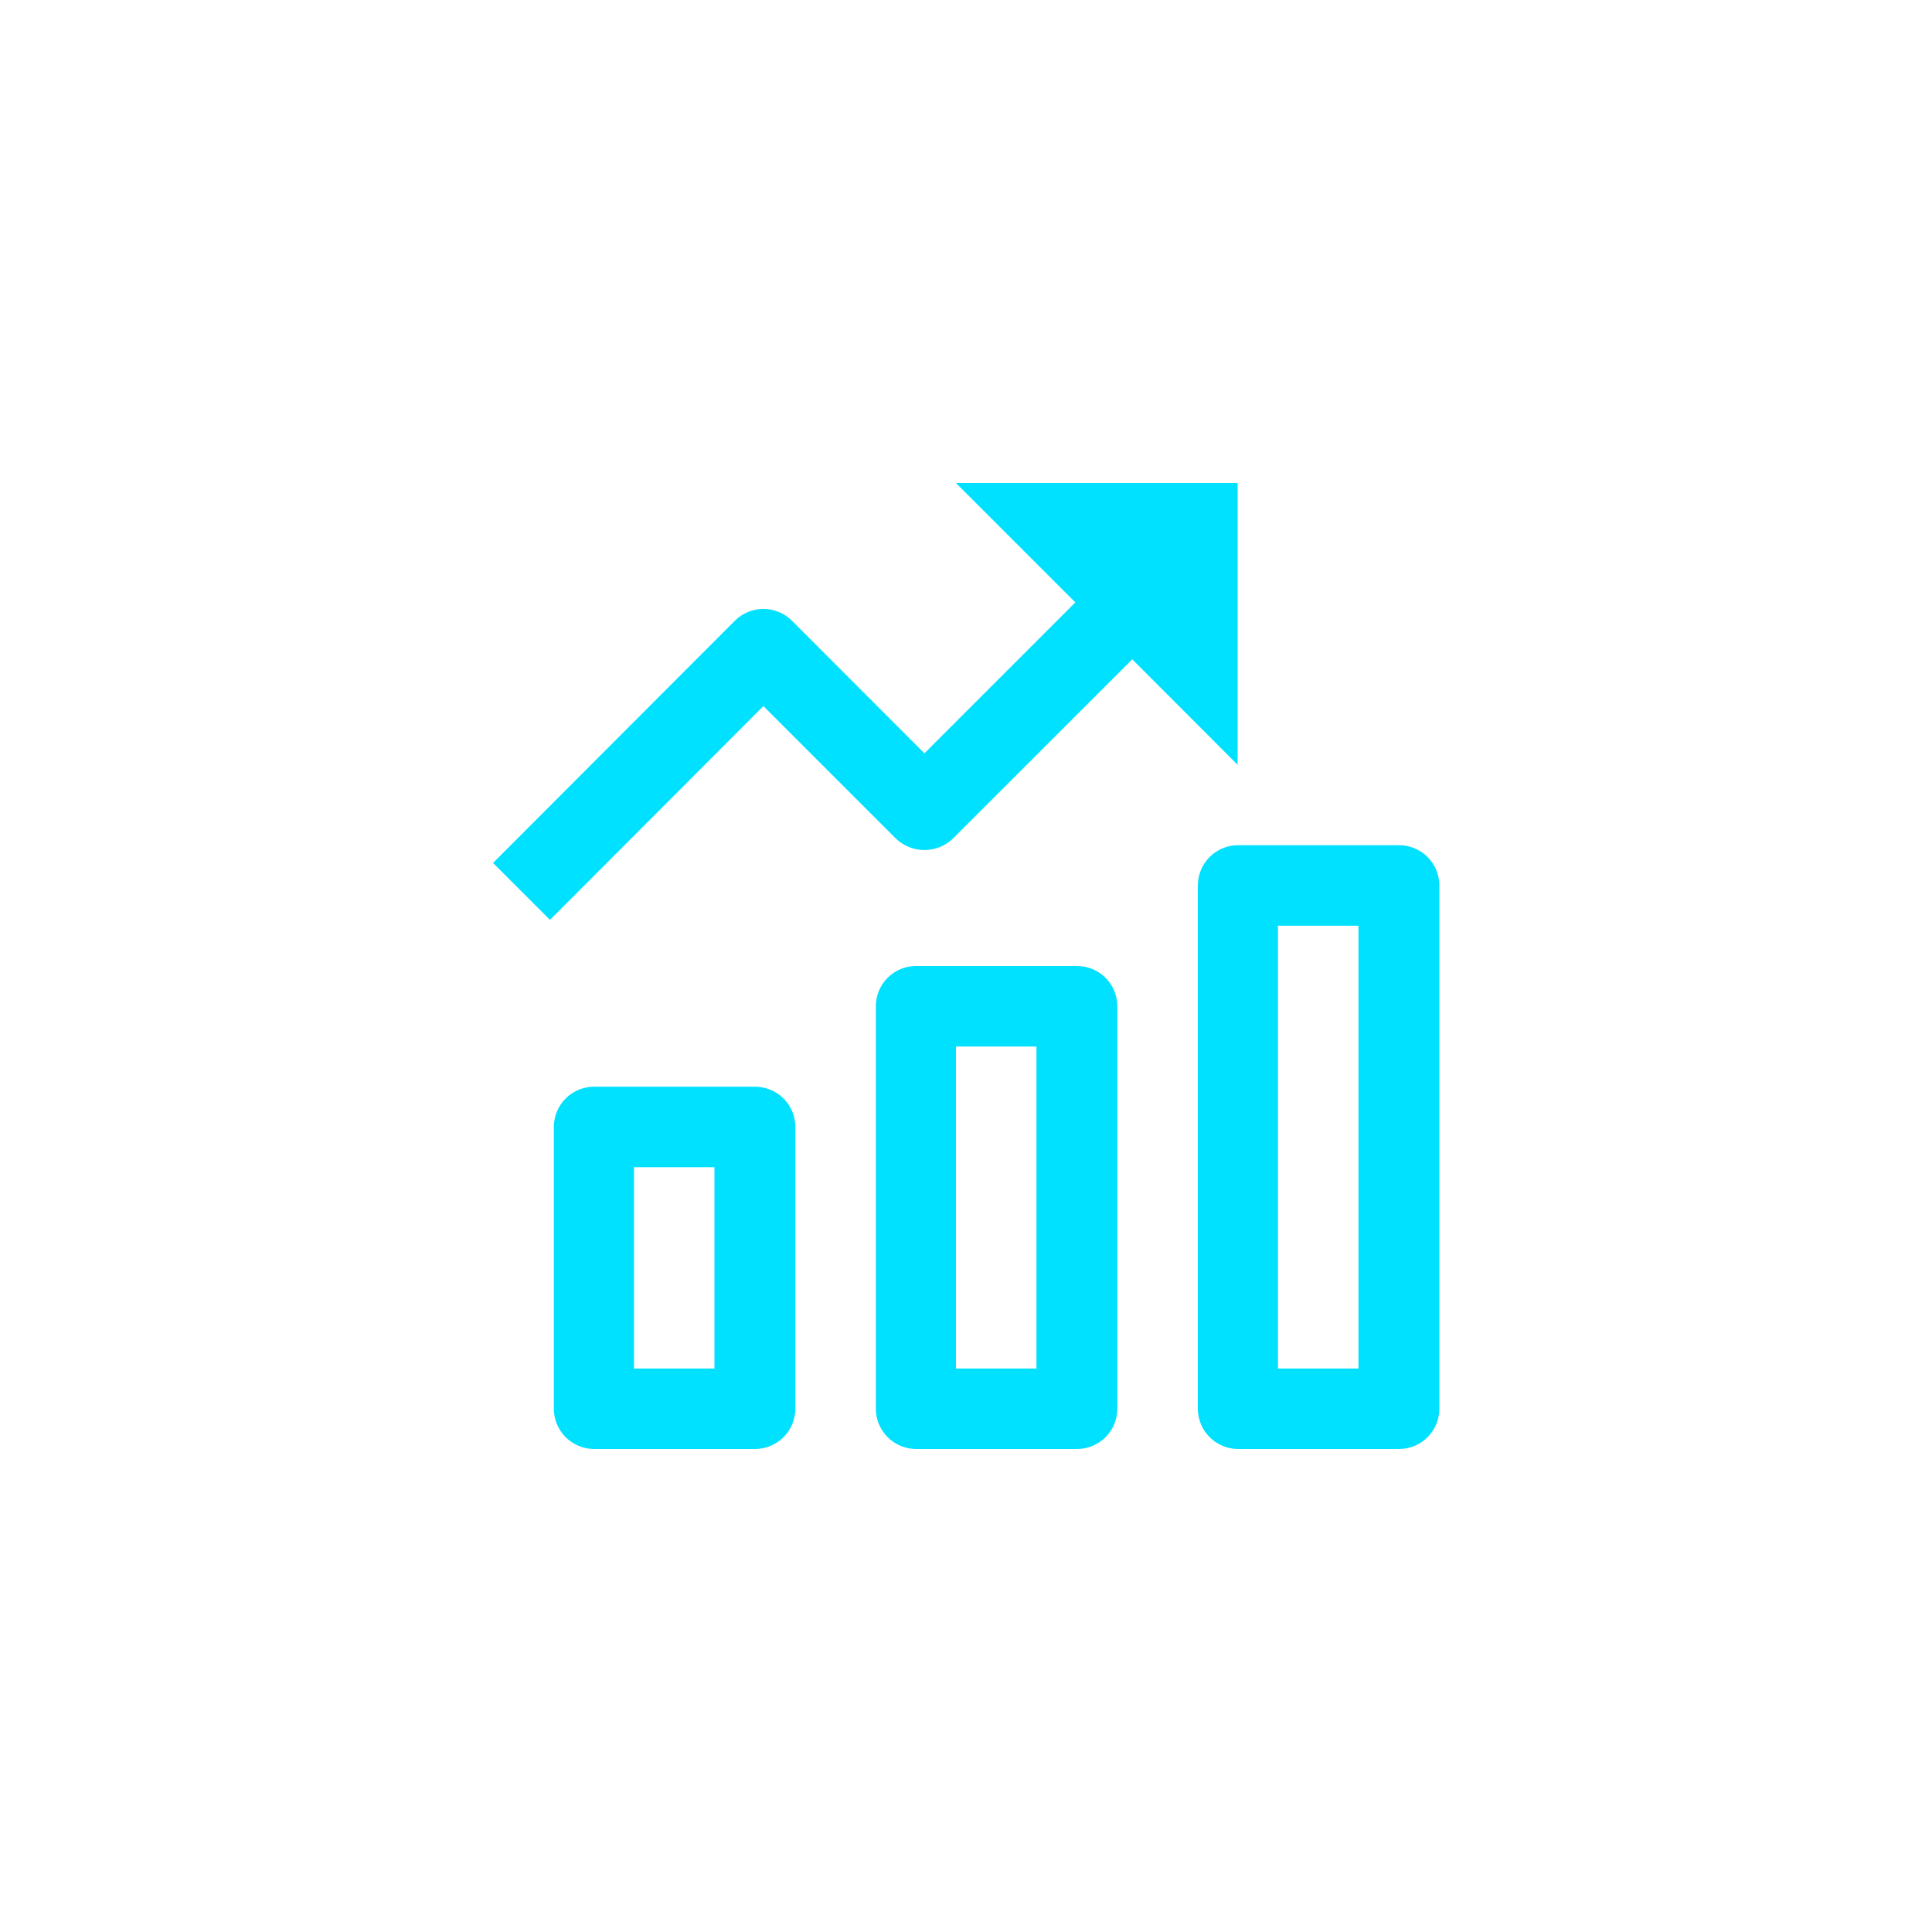 <svg fill="none" height="120" viewBox="0 0 120 120" width="120" xmlns="http://www.w3.org/2000/svg"><path d="m55.648 52.088c.476.455 1.109.709 1.768.709.659 0 1.292-.254 1.768-.709l11.144-11.136 6.544 6.552v-17.504h-17.496l7.416 7.416-9.376 9.376-8.232-8.24c-.469-.468-1.105-.731-1.768-.731-.663 0-1.299.263-1.768.731l-15.024 15.048 3.536 3.536 13.256-13.28zm-8.776 15.408h-10c-.658.008-1.287.276-1.75.745s-.722 1.101-.722 1.759v17.496c0 .663.263 1.298.731 1.768.468.469 1.103.734 1.765.736h10c.664 0 1.301-.264 1.771-.733s.733-1.107.733-1.771v-17.496c0-.331-.066-.658-.193-.964-.127-.305-.314-.583-.549-.815-.235-.233-.514-.417-.821-.541-.306-.124-.635-.187-.966-.184zm-2.496 17.504h-5v-12.504h5zm42.496-32.504h-10c-.658.008-1.287.276-1.75.745s-.722 1.101-.722 1.759v32.496c0 .663.263 1.298.731 1.768.468.469 1.103.734 1.765.736h10c.664 0 1.301-.264 1.771-.733s.733-1.107.733-1.771v-32.496c0-.331-.066-.658-.193-.964-.127-.305-.314-.583-.549-.815-.235-.233-.514-.417-.821-.541-.306-.124-.635-.187-.966-.184zm-2.496 32.504h-5v-27.504h5zm-17.504-25h-10c-.658.006-1.286.272-1.749.74s-.723 1.099-.723 1.756v25c0 .663.263 1.298.731 1.768.468.469 1.103.734 1.765.736h10c.664 0 1.301-.264 1.771-.733s.733-1.107.733-1.771v-25c-.001-.33-.067-.657-.195-.961-.128-.304-.315-.581-.549-.813-.235-.232-.513-.415-.82-.539-.306-.124-.634-.186-.964-.183zm-2.496 25h-5v-20h5z" fill="#00e1ff"/></svg>